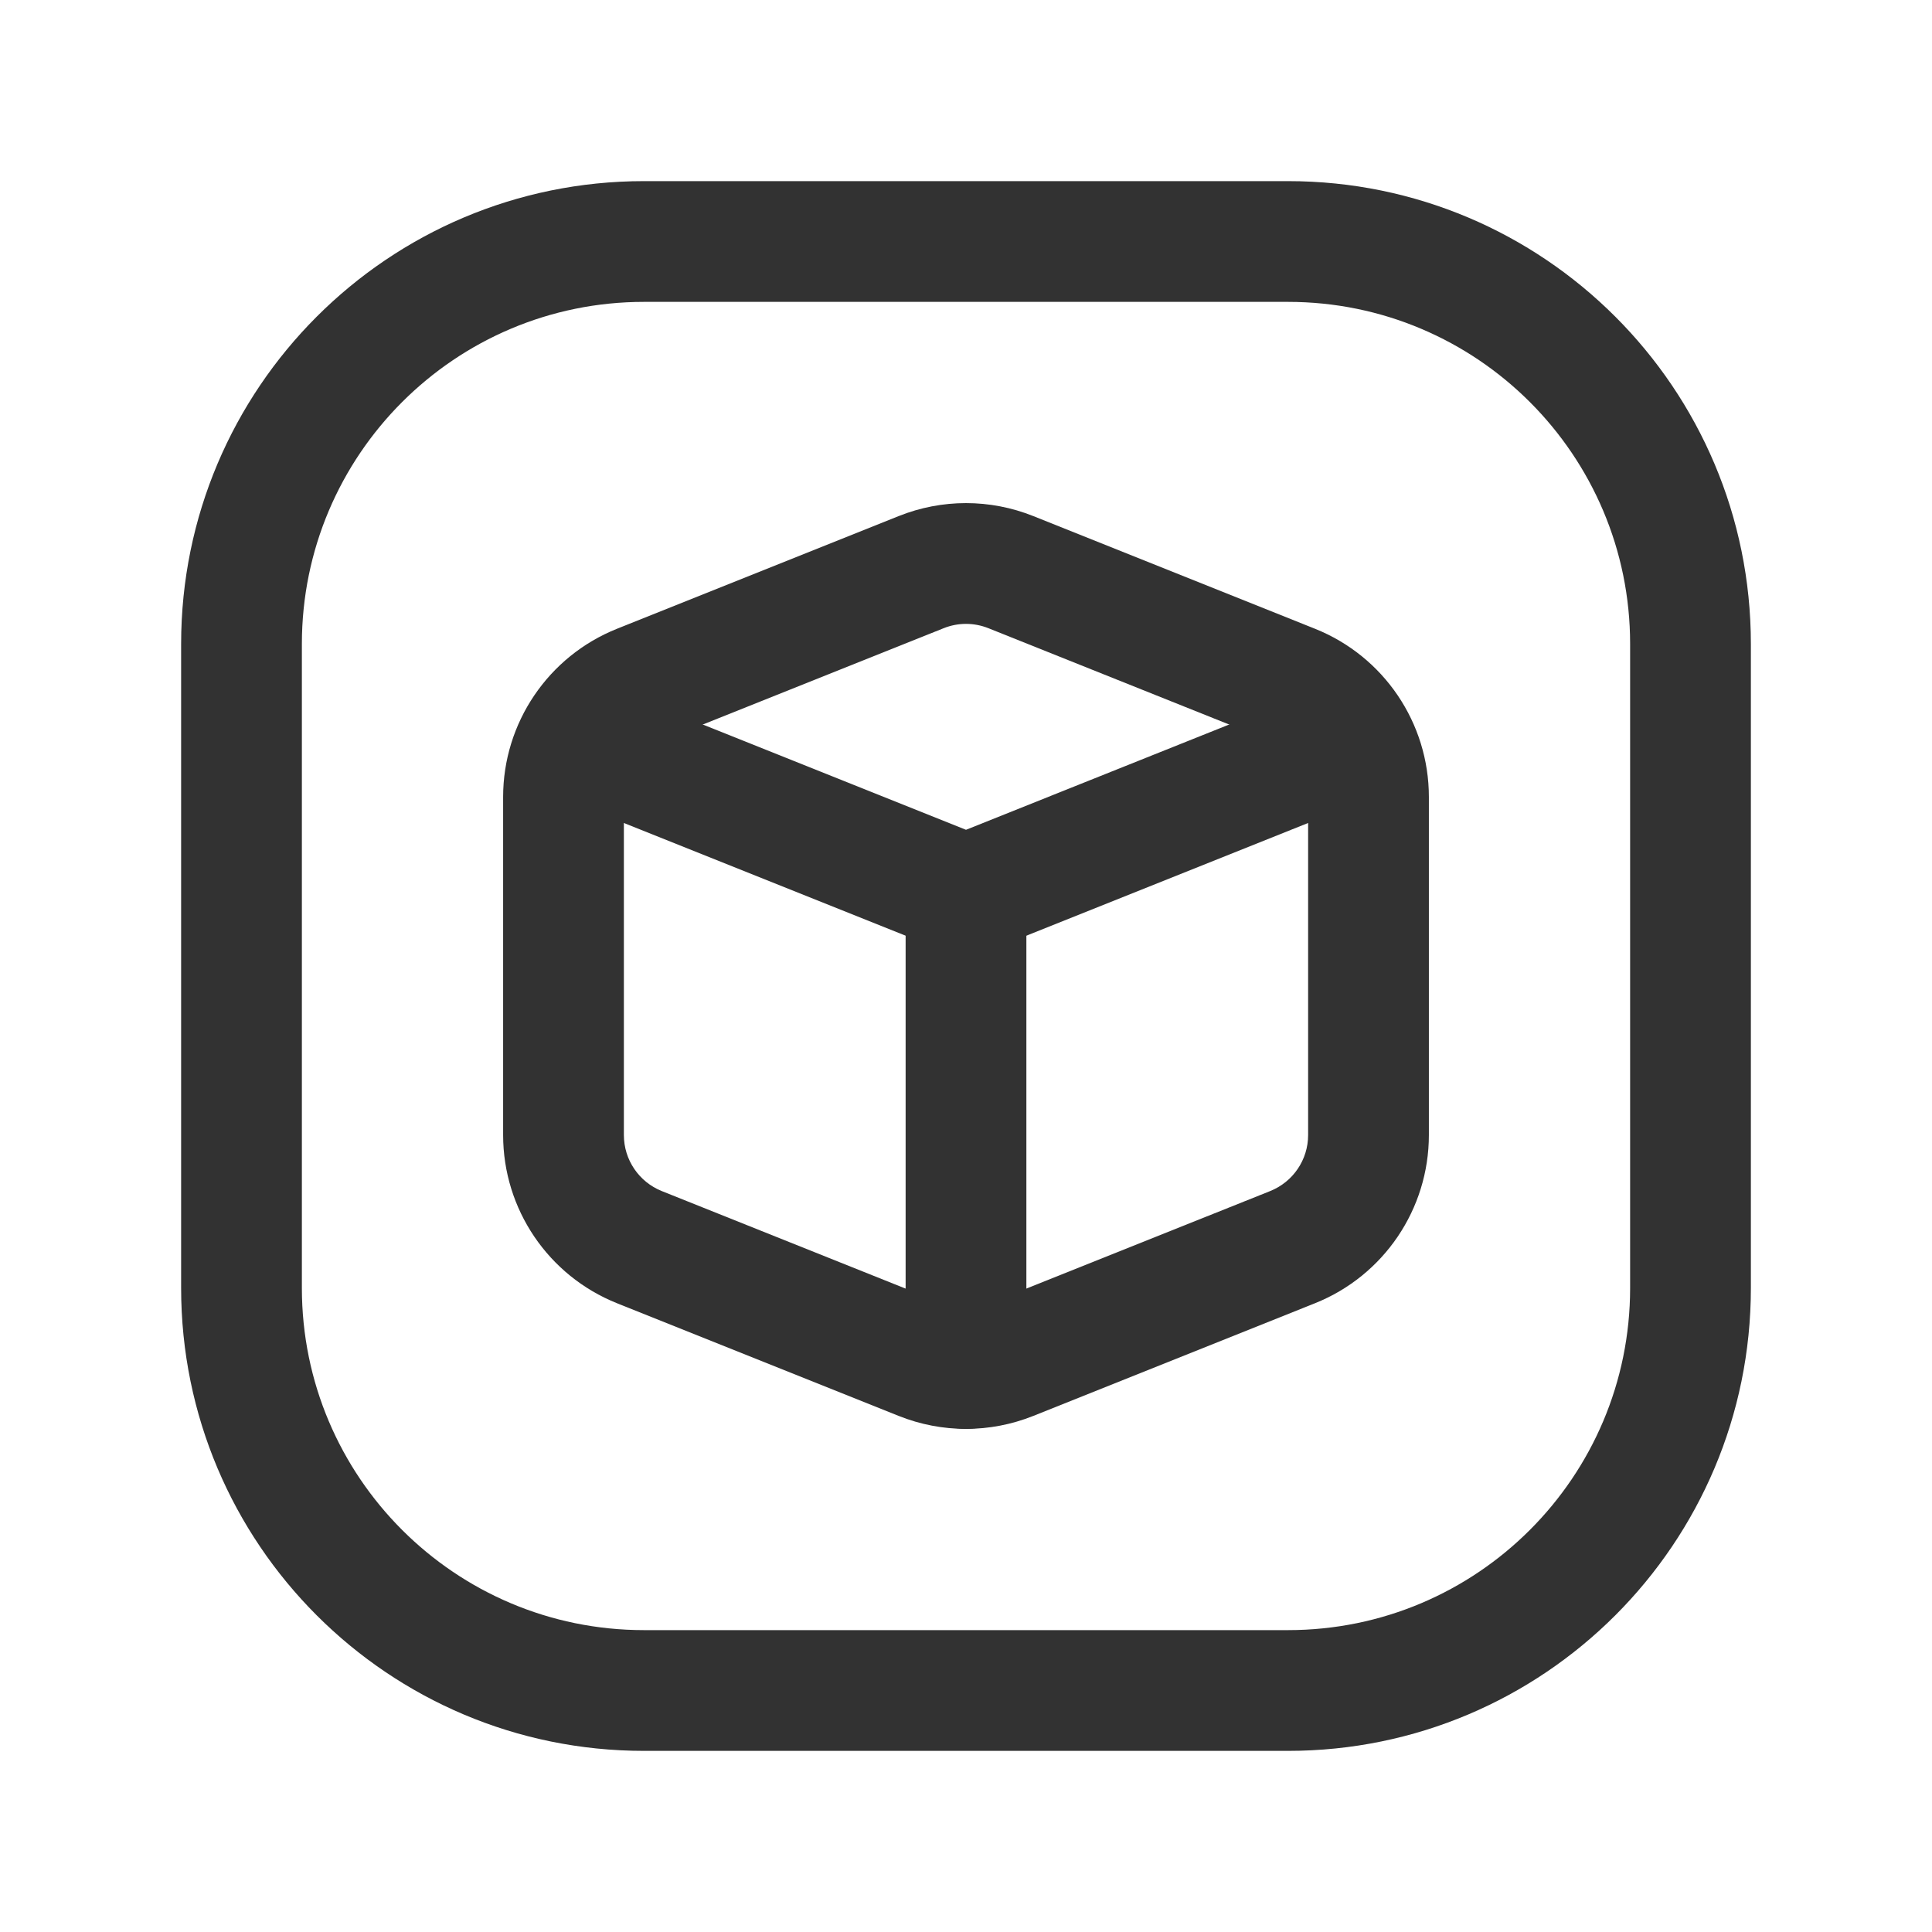 <?xml version="1.0" encoding="UTF-8"?> <svg xmlns="http://www.w3.org/2000/svg" viewBox="0 0 24 24" version="1.1"><!--Generated by IJSVG (https://github.com/iconjar/IJSVG)--><g><g><g><g><rect fill-rule="evenodd" stroke="none" width="24" height="24" fill="none"></rect><path d="M12 10.366C12.38 10.366 12.694 10.648 12.743 11.014L12.75 11.116V17C12.75 17.414 12.414 17.75 12 17.75 11.62 17.75 11.306 17.468 11.257 17.102L11.25 17V11.116C11.25 10.701 11.586 10.366 12 10.366Z" stroke="none" fill="#323232"></path><path d="M16.535 8.494C16.92 8.34 17.357 8.527 17.51 8.911 17.651 9.264 17.506 9.66 17.184 9.842L17.093 9.886 12.279 11.812C12.136 11.87 11.979 11.881 11.831 11.847L11.721 11.812 6.907 9.886C6.523 9.732 6.336 9.296 6.49 8.911 6.631 8.559 7.009 8.372 7.368 8.462L7.465 8.494 12 10.308 16.535 8.494Z" stroke="none" fill="#323232"></path><path d="M11.164 6.411L7.664 7.811C6.81 8.153 6.25 8.98 6.25 9.9V14.1C6.25 15.02 6.81 15.847 7.664 16.189L11.164 17.589C11.701 17.804 12.299 17.804 12.836 17.589L16.336 16.189C17.19 15.847 17.75 15.02 17.75 14.1V9.9C17.75 8.98 17.19 8.153 16.336 7.811L12.836 6.411C12.299 6.196 11.701 6.196 11.164 6.411ZM12.279 7.804L15.778 9.204C16.063 9.318 16.25 9.593 16.25 9.9V14.1C16.25 14.407 16.063 14.682 15.778 14.796L12.278 16.196C12.1 16.268 11.9 16.268 11.721 16.196L8.221 14.796C7.937 14.682 7.75 14.407 7.75 14.1V9.9C7.75 9.593 7.937 9.318 8.221 9.204L11.722 7.804C11.9 7.732 12.1 7.732 12.279 7.804Z" stroke="none" fill="#323232"></path><path d="M16 2.25H8C4.824 2.25 2.25 4.824 2.25 8V16C2.25 19.176 4.824 21.75 8 21.75H16C19.176 21.75 21.75 19.176 21.75 16V8C21.75 4.824 19.176 2.25 16 2.25ZM8 3.75H16C18.347 3.75 20.25 5.653 20.25 8V16C20.25 18.347 18.347 20.25 16 20.25H8C5.653 20.25 3.75 18.347 3.75 16V8C3.75 5.653 5.653 3.75 8 3.75Z" stroke="none" fill="#323232"></path></g></g></g></g></svg> 